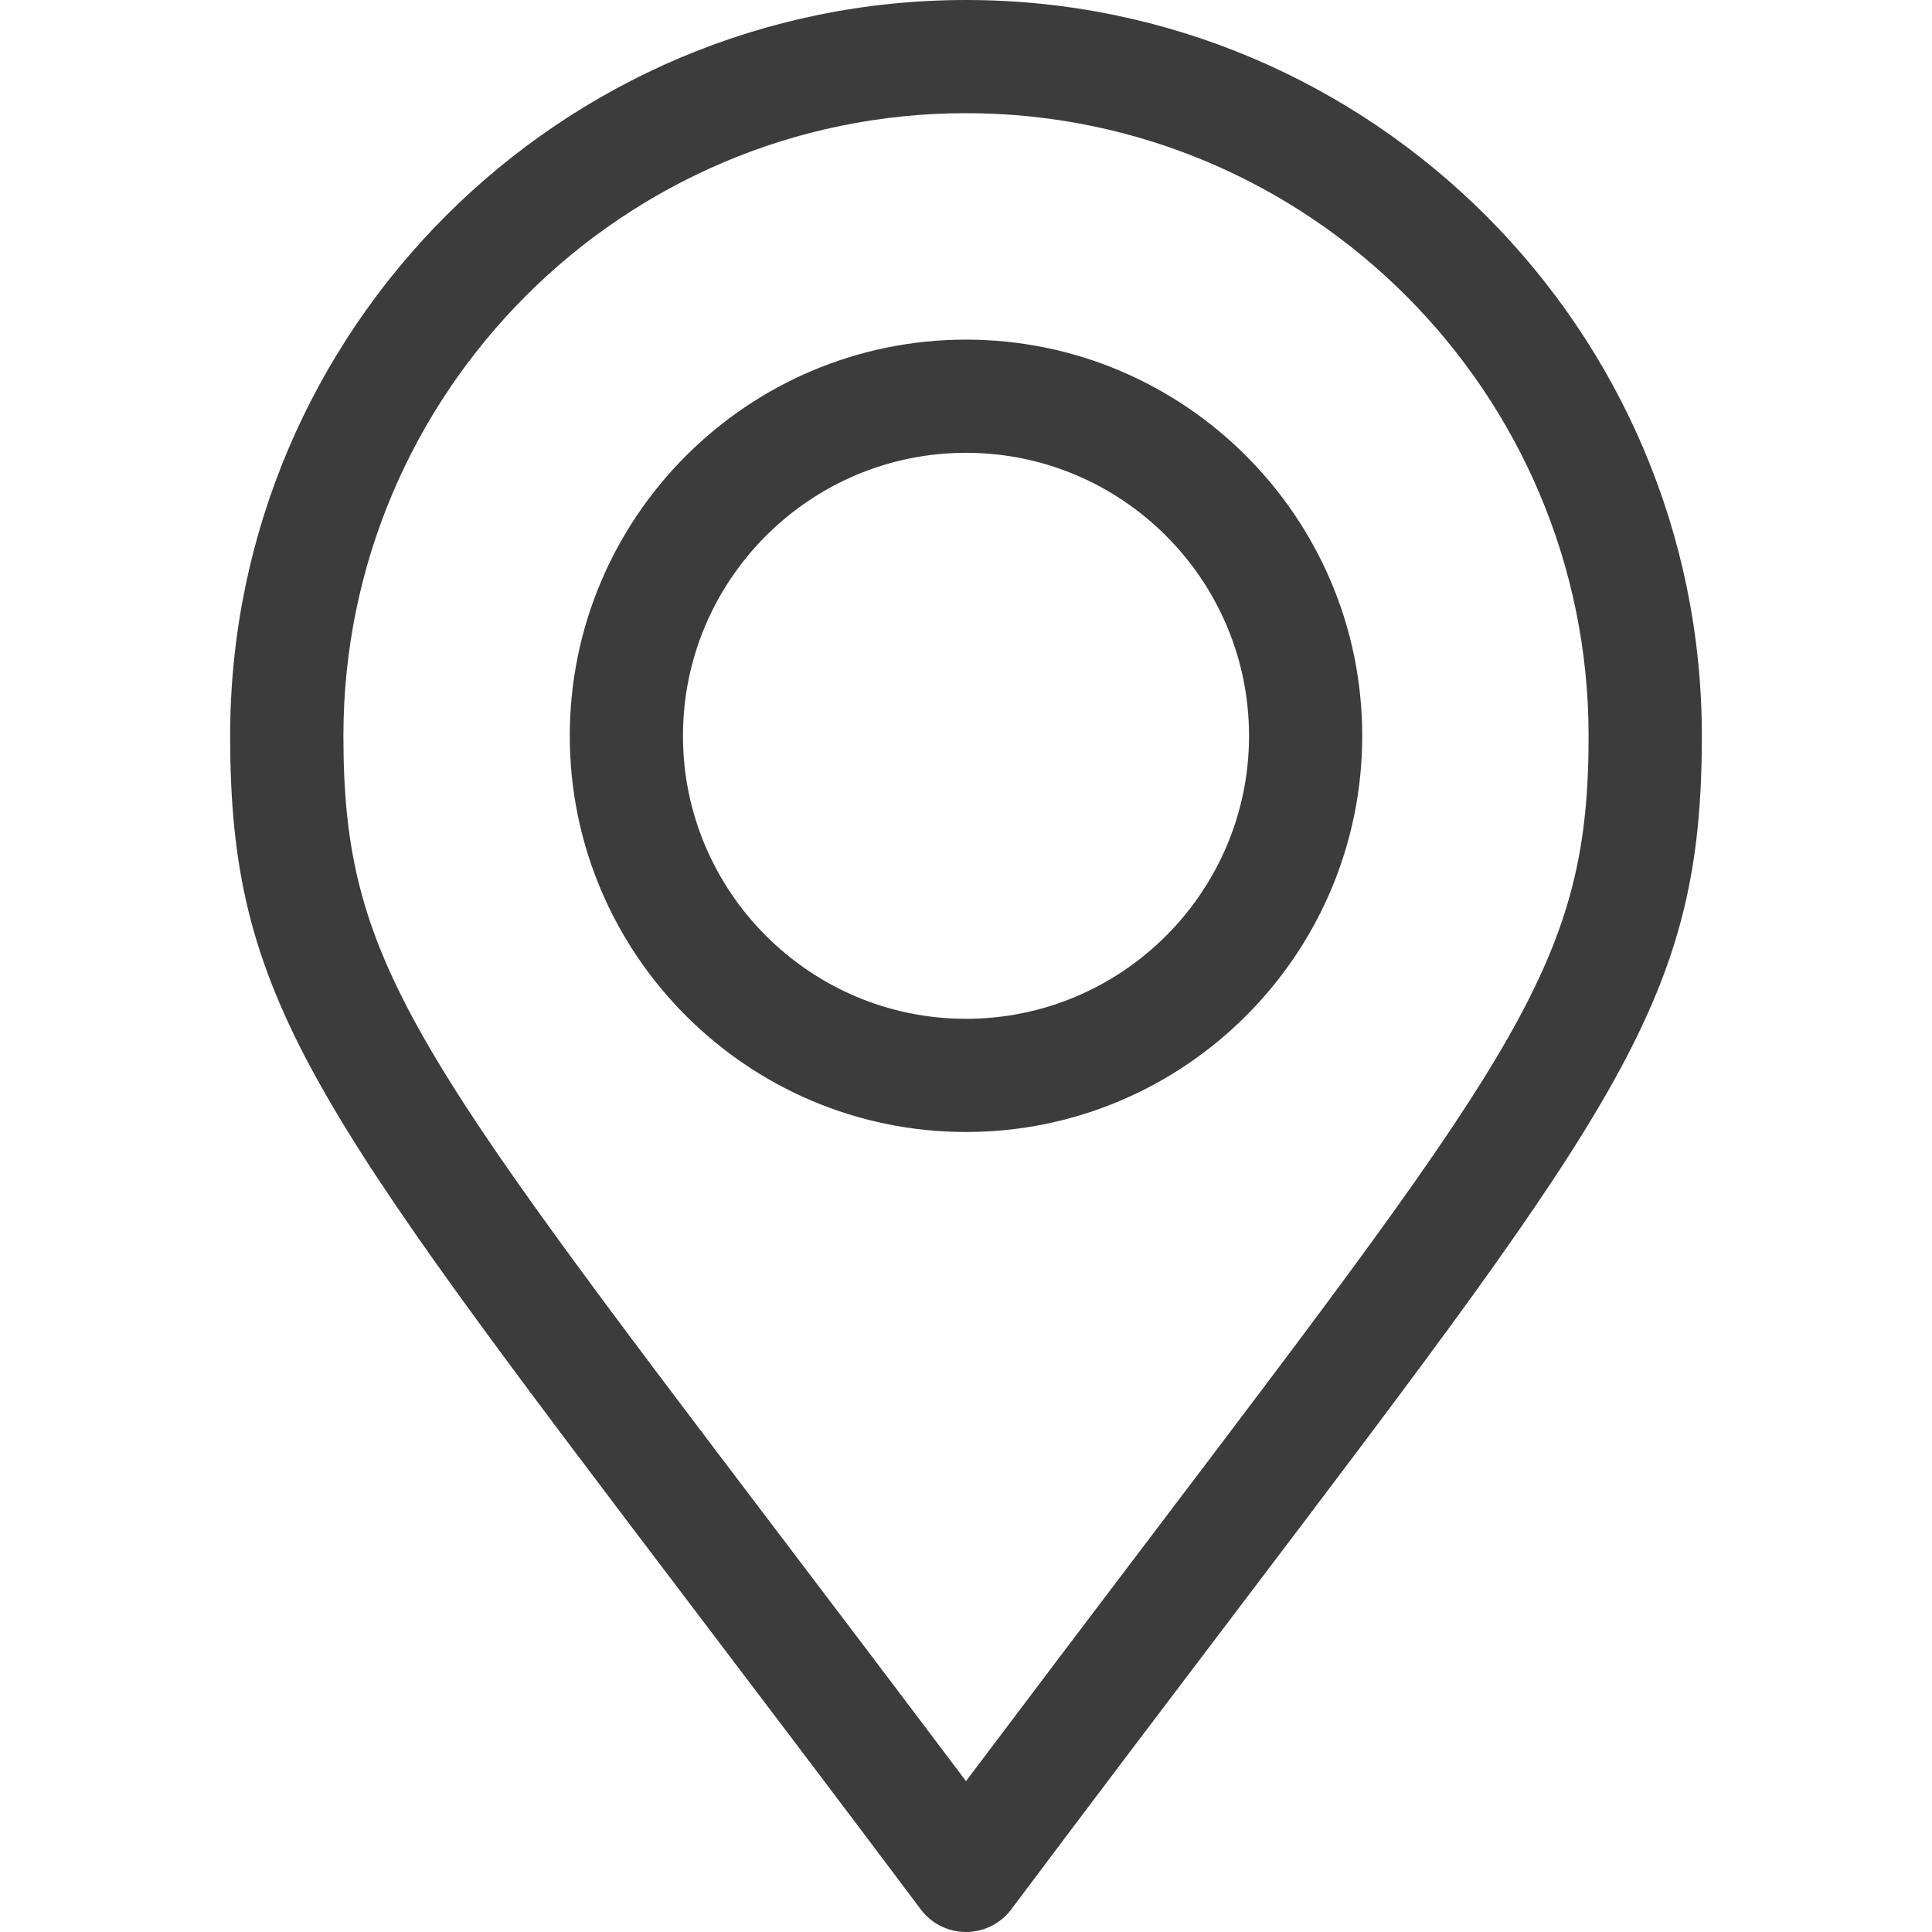 <?xml version="1.0" encoding="UTF-8"?> <svg xmlns="http://www.w3.org/2000/svg" width="24" height="24" viewBox="0 0 24 24" fill="none"> <path d="M12 0C6.96 0 2.859 4.1 2.859 9.141C2.859 12.394 3.849 13.699 8.605 19.969C9.431 21.058 10.367 22.291 11.438 23.719C11.57 23.896 11.779 24 12 24C12.221 24 12.43 23.896 12.562 23.719C13.627 22.299 14.559 21.07 15.381 19.986C20.148 13.697 21.141 12.389 21.141 9.141C21.141 4.1 17.04 0 12 0ZM14.26 19.136C13.585 20.026 12.836 21.015 12 22.126C11.158 21.007 10.405 20.014 9.726 19.119C5.099 13.02 4.266 11.921 4.266 9.141C4.266 4.876 7.735 1.406 12 1.406C16.265 1.406 19.734 4.876 19.734 9.141C19.734 11.916 18.899 13.018 14.26 19.136Z" fill="#3C3C3C"></path> <path d="M12 4.219C9.286 4.219 7.078 6.427 7.078 9.141C7.078 11.854 9.286 14.062 12 14.062C14.714 14.062 16.922 11.854 16.922 9.141C16.922 6.427 14.714 4.219 12 4.219ZM12 12.656C10.062 12.656 8.484 11.079 8.484 9.141C8.484 7.202 10.062 5.625 12 5.625C13.938 5.625 15.516 7.202 15.516 9.141C15.516 11.079 13.938 12.656 12 12.656Z" fill="#3C3C3C"></path> </svg> 